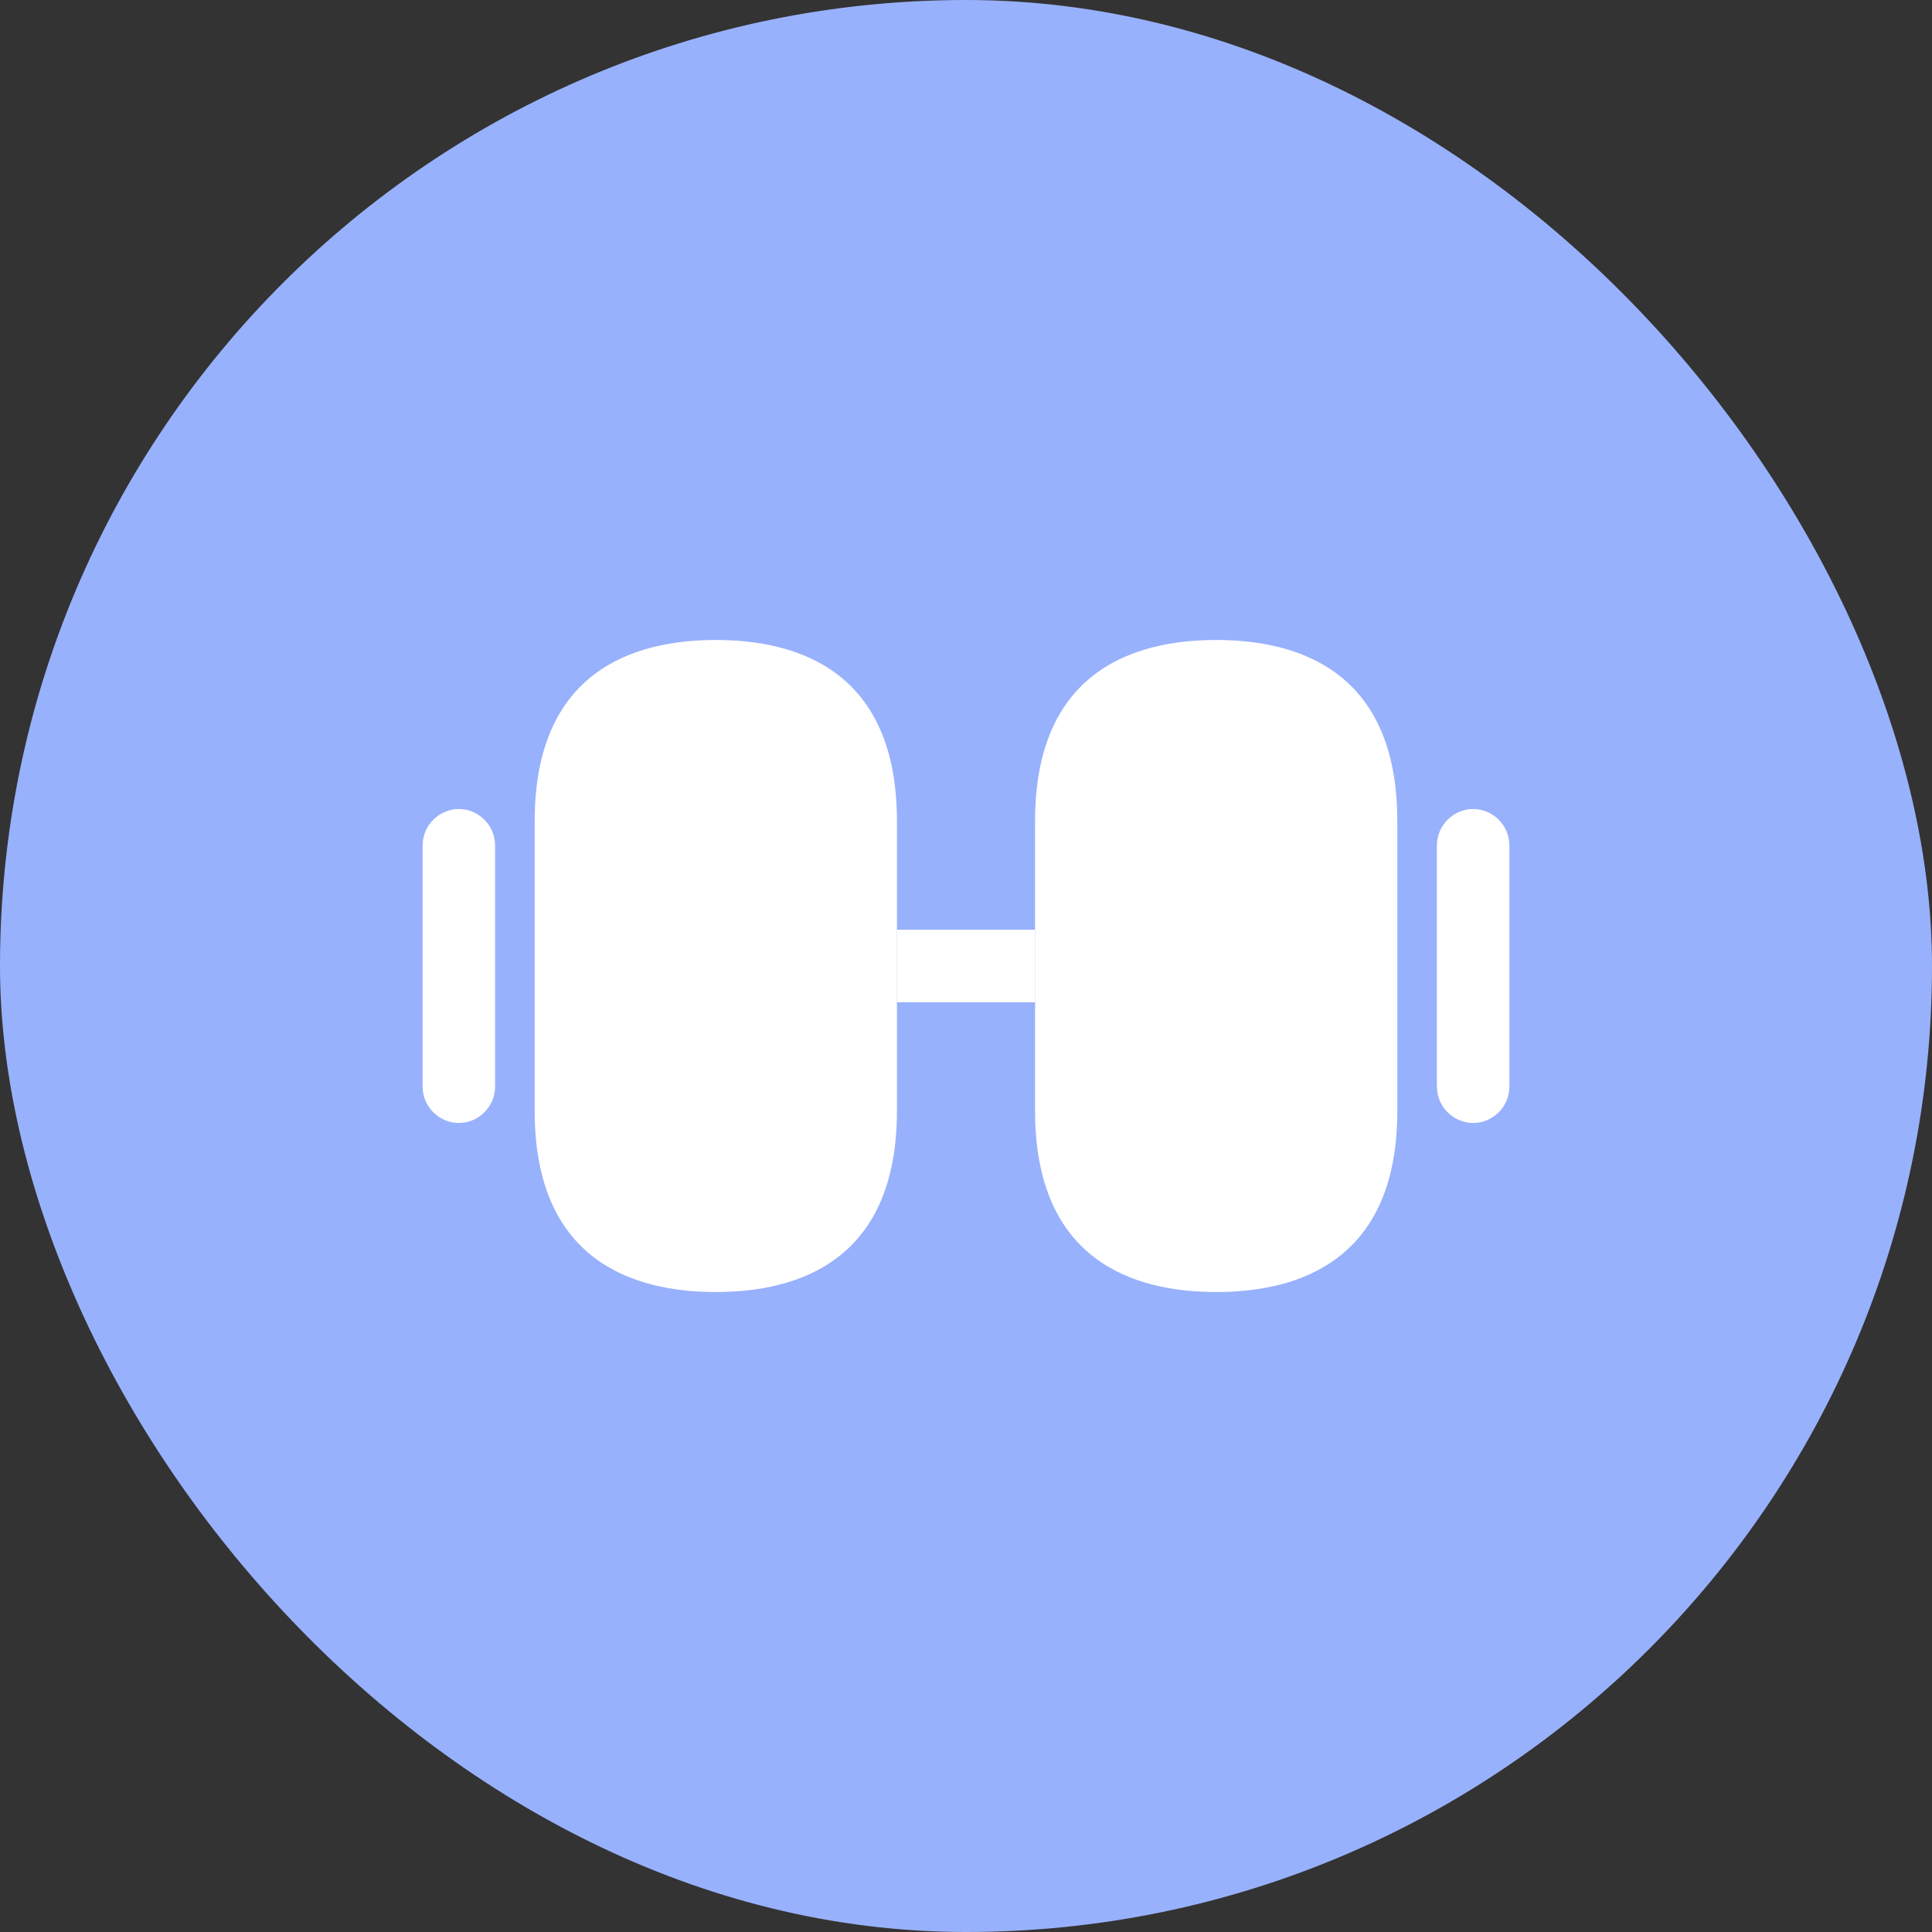 <svg width="40" height="40" viewBox="0 0 40 40" fill="none" xmlns="http://www.w3.org/2000/svg">
<rect x="0" y="0" width="40" height="40" fill="#333333" stroke="none"/>
<rect width="40" height="40" rx="20" fill="#98B1FC"/>
<path d="M25.18 13.25C23.47 13.25 21.43 13.9 21.43 17V23C21.43 26.1 23.47 26.75 25.18 26.75C26.89 26.75 28.93 26.1 28.93 23V17C28.93 13.9 26.89 13.25 25.18 13.25Z" fill="white"/>
<path d="M14.82 13.25C13.11 13.25 11.07 13.9 11.07 17V23C11.07 26.1 13.11 26.75 14.82 26.75C16.53 26.75 18.57 26.1 18.57 23V17C18.57 13.9 16.53 13.25 14.82 13.25Z" fill="white"/>
<path d="M21.43 19.25H18.57V20.75H21.43V19.25Z" fill="white"/>
<path d="M30.5 23.25C30.09 23.25 29.75 22.91 29.75 22.5V17.5C29.75 17.09 30.09 16.75 30.5 16.75C30.91 16.75 31.25 17.09 31.25 17.5V22.5C31.25 22.91 30.91 23.25 30.5 23.25Z" fill="white"/>
<path d="M9.5 23.25C9.09 23.25 8.75 22.91 8.75 22.5V17.5C8.75 17.09 9.09 16.75 9.5 16.75C9.91 16.75 10.25 17.09 10.25 17.5V22.5C10.25 22.91 9.91 23.25 9.5 23.25Z" fill="white"/>
</svg>
